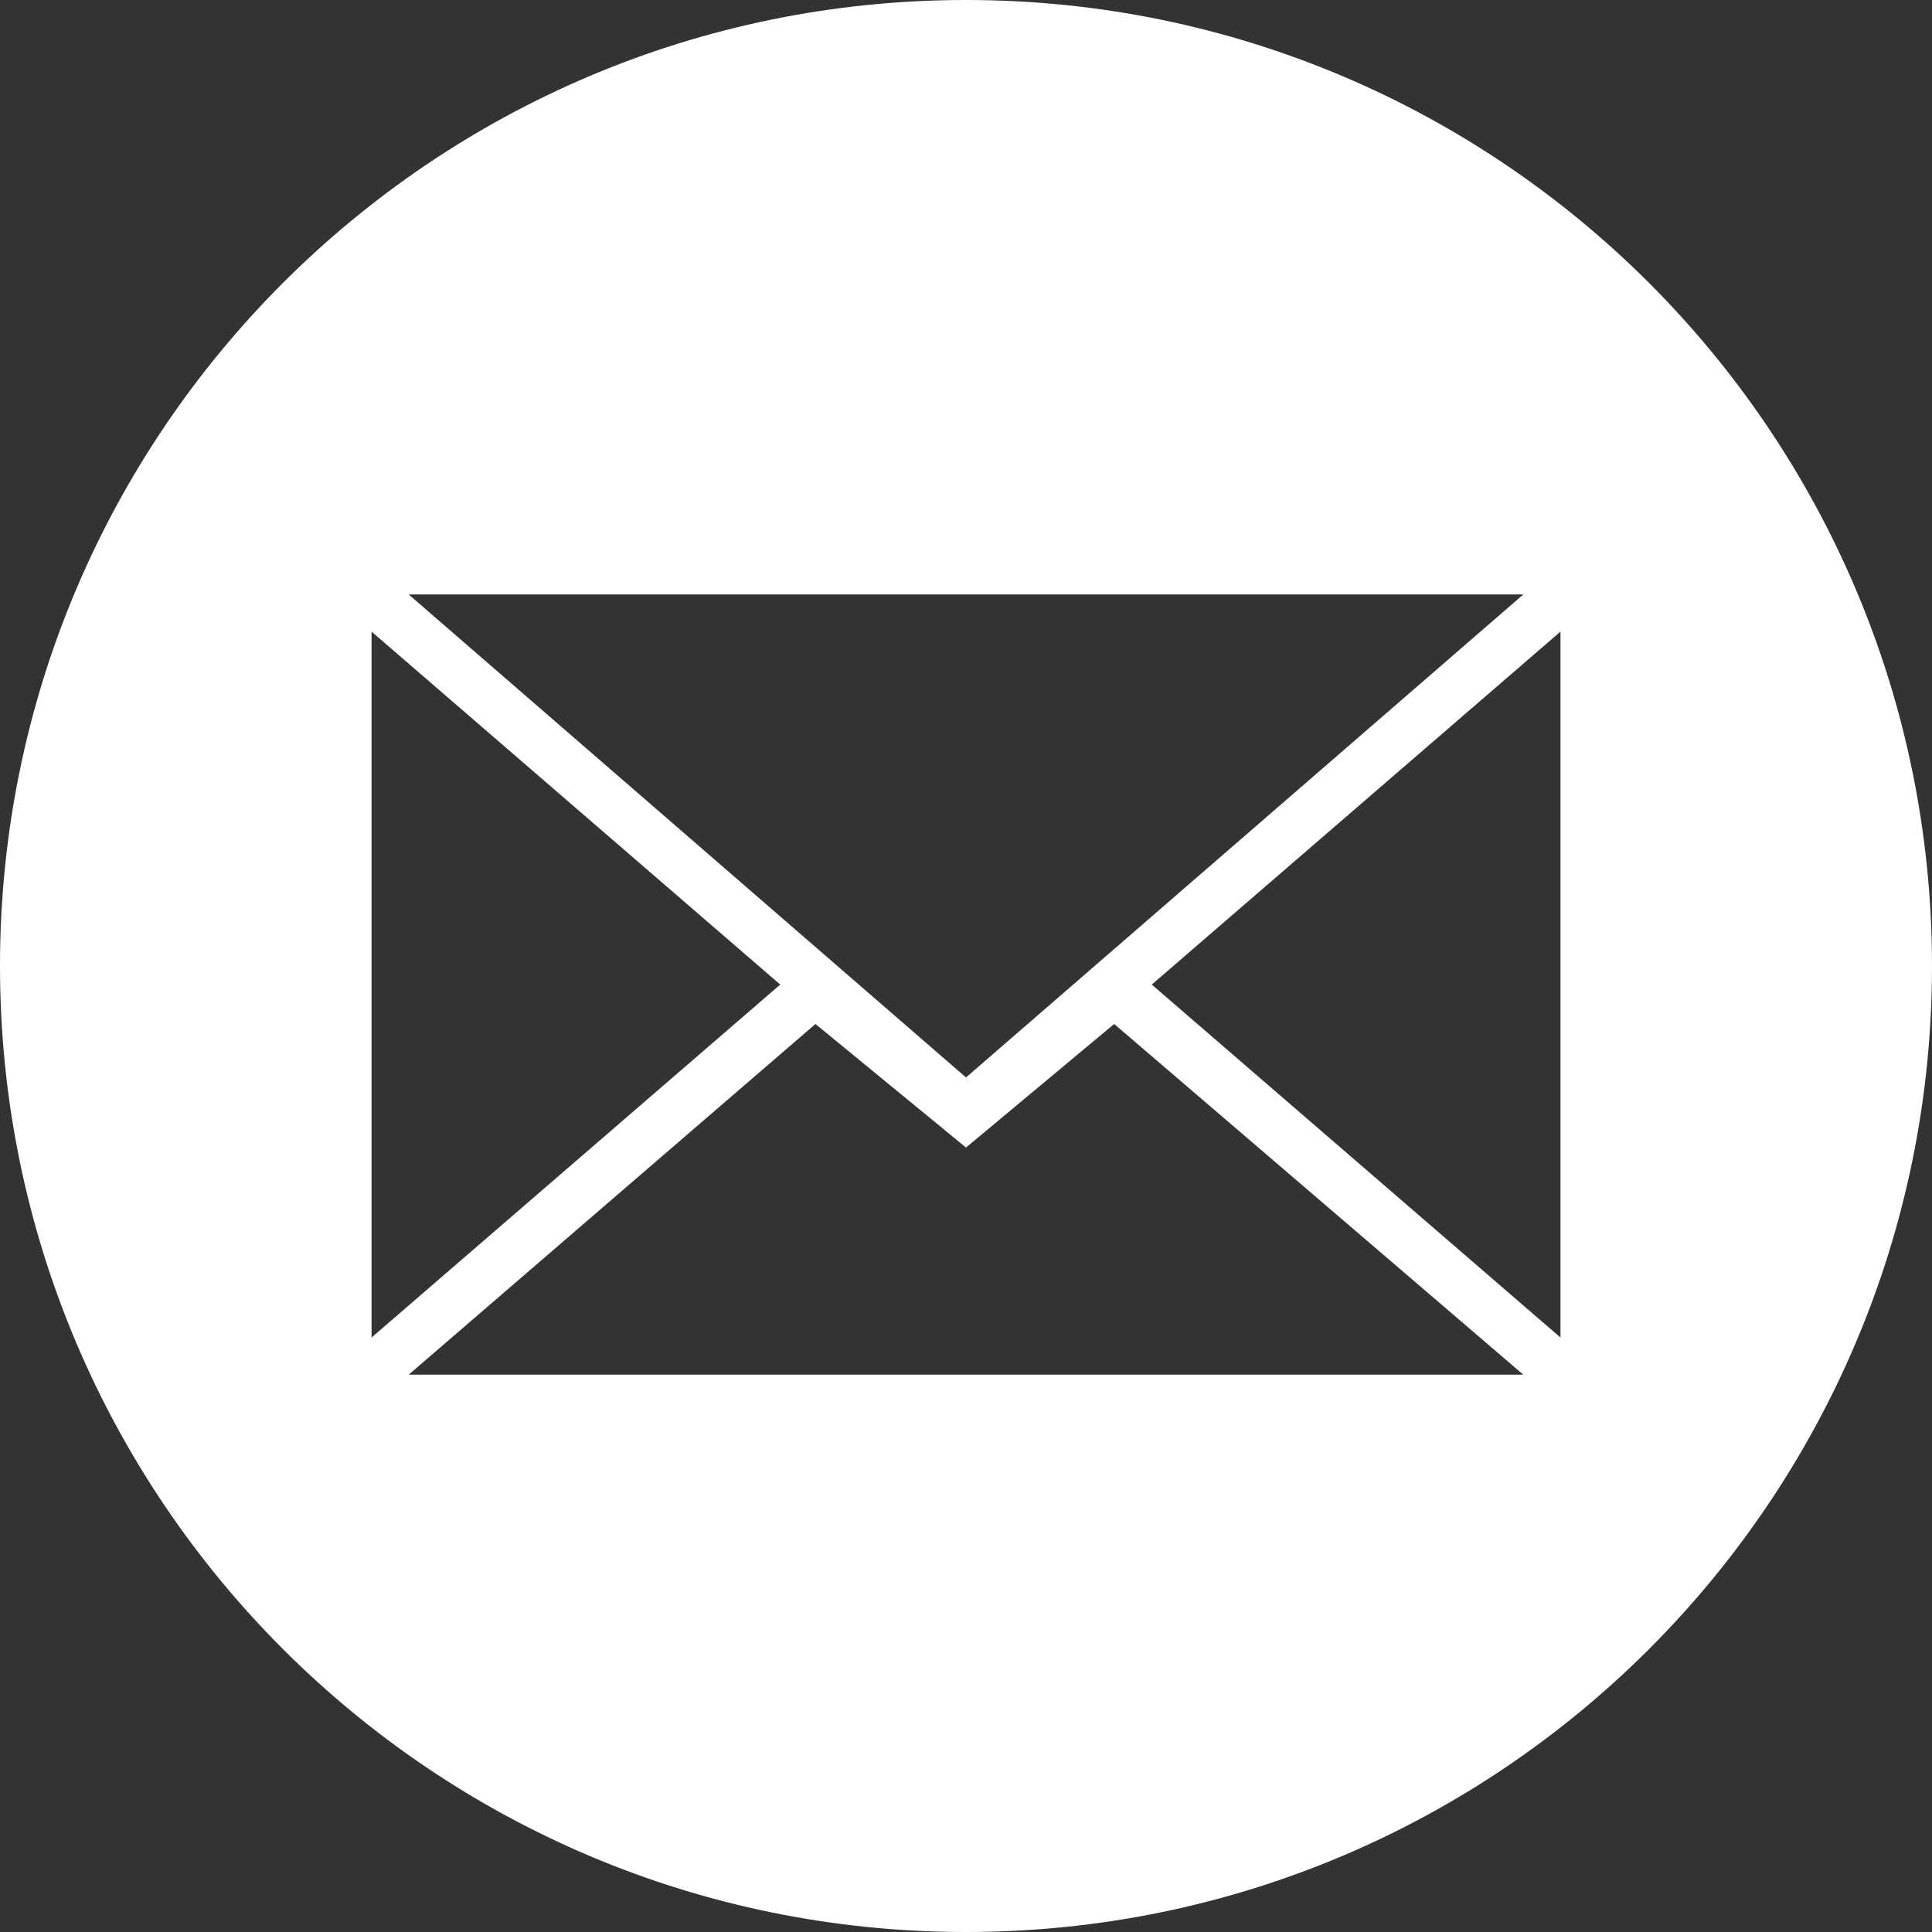 <?xml version="1.0" encoding="UTF-8"?> <svg xmlns="http://www.w3.org/2000/svg" width="60" height="60" viewBox="0 0 60 60" fill="none"><rect x="0" y="0" width="60" height="60" fill="#333333" stroke="none"/> <g clip-path="url(#clip0_47_430)"> <path fill-rule="evenodd" clip-rule="evenodd" d="M60 30C60 46.569 46.569 60 30 60C13.431 60 0 46.569 0 30C0 13.431 13.431 0 30 0C46.569 0 60 13.431 60 30ZM47.308 18.461L30 33.461L12.692 18.461H47.308ZM30 35.638L25.325 31.801L12.692 42.692H47.308L34.602 31.801L30 35.638ZM11.539 19.615V41.538L24.231 30.577L11.539 19.615ZM48.462 19.615V41.538L35.769 30.577L48.462 19.615Z" fill="white"></path> </g> <defs> <clipPath id="clip0_47_430"> <rect width="60" height="60" fill="white"></rect> </clipPath> </defs> </svg> 